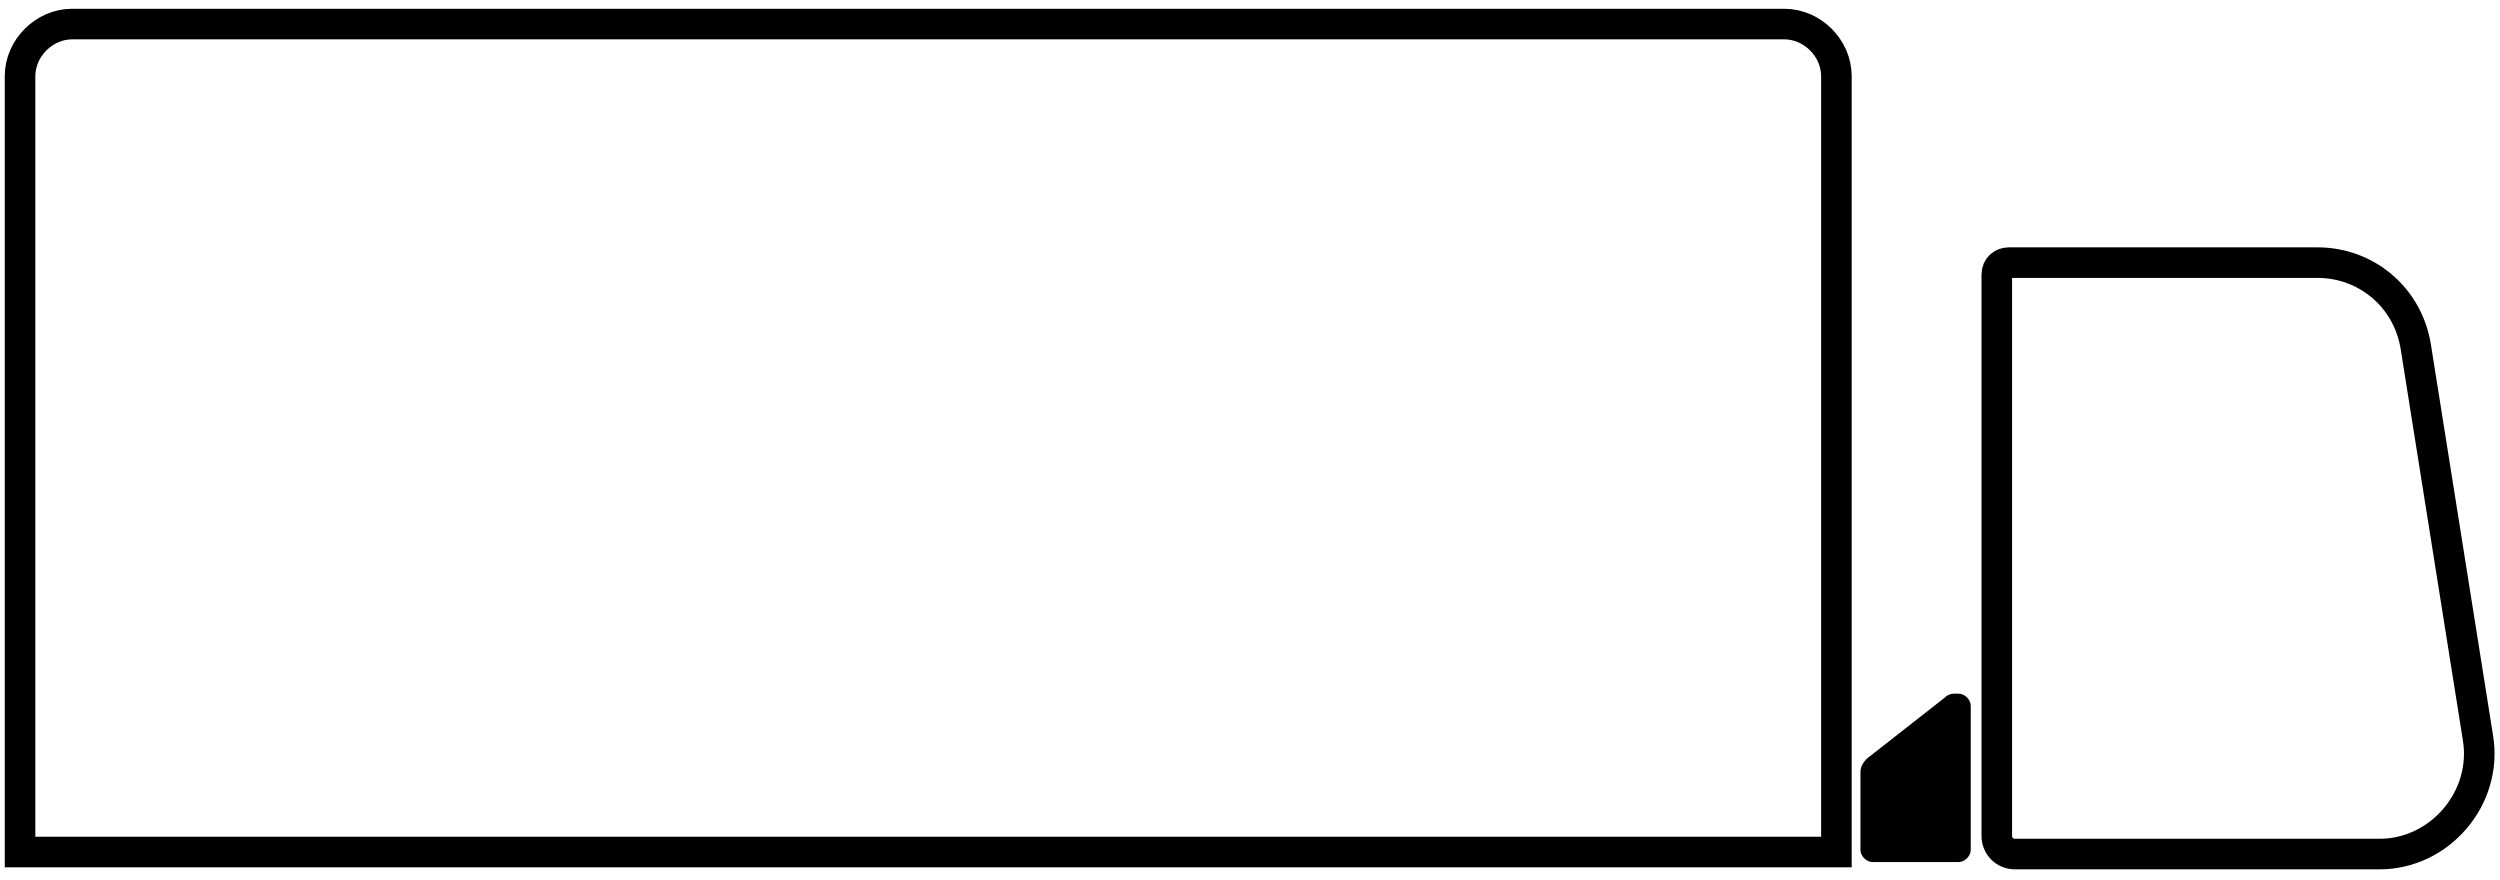 <?xml version="1.0" encoding="utf-8"?>
<!-- Generator: Adobe Illustrator 24.0.3, SVG Export Plug-In . SVG Version: 6.00 Build 0)  -->
<svg version="1.1" id="Lager_1" xmlns="http://www.w3.org/2000/svg" xmlns:xlink="http://www.w3.org/1999/xlink" x="0px" y="0px"
	 viewBox="0 0 124.7 43.9" style="enable-background:new 0 0 124.7 43.9;" xml:space="preserve">
<style type="text/css">
	.st0{fill:none;stroke:#000000;stroke-width:1.525;}
</style>
<g>
	<path class="st0" d="M91.6,42.5H1V3.8c0-1.4,1.2-2.6,2.6-2.6H89c1.4,0,2.6,1.2,2.6,2.6V42.5z"/>
	<path class="st0" d="M120.5,17.3l3.1,19.5c0.5,3-1.9,5.8-4.9,5.8h-18.2c-0.5,0-0.9-0.4-0.9-0.9V13.7c0-0.4,0.3-0.6,0.6-0.6h15.4
		C118,13.1,120.1,14.8,120.5,17.3z"/>
	<path d="M93.3,37.7l3.7-2.9c0.2-0.2,0.4-0.2,0.5-0.2h0.2c0.3,0,0.6,0.3,0.6,0.6v7.2c0,0.3-0.3,0.6-0.6,0.6h-4.3
		c-0.3,0-0.6-0.3-0.6-0.6v-3.9C92.8,38.2,93,37.9,93.3,37.7"/>
</g>
</svg>
